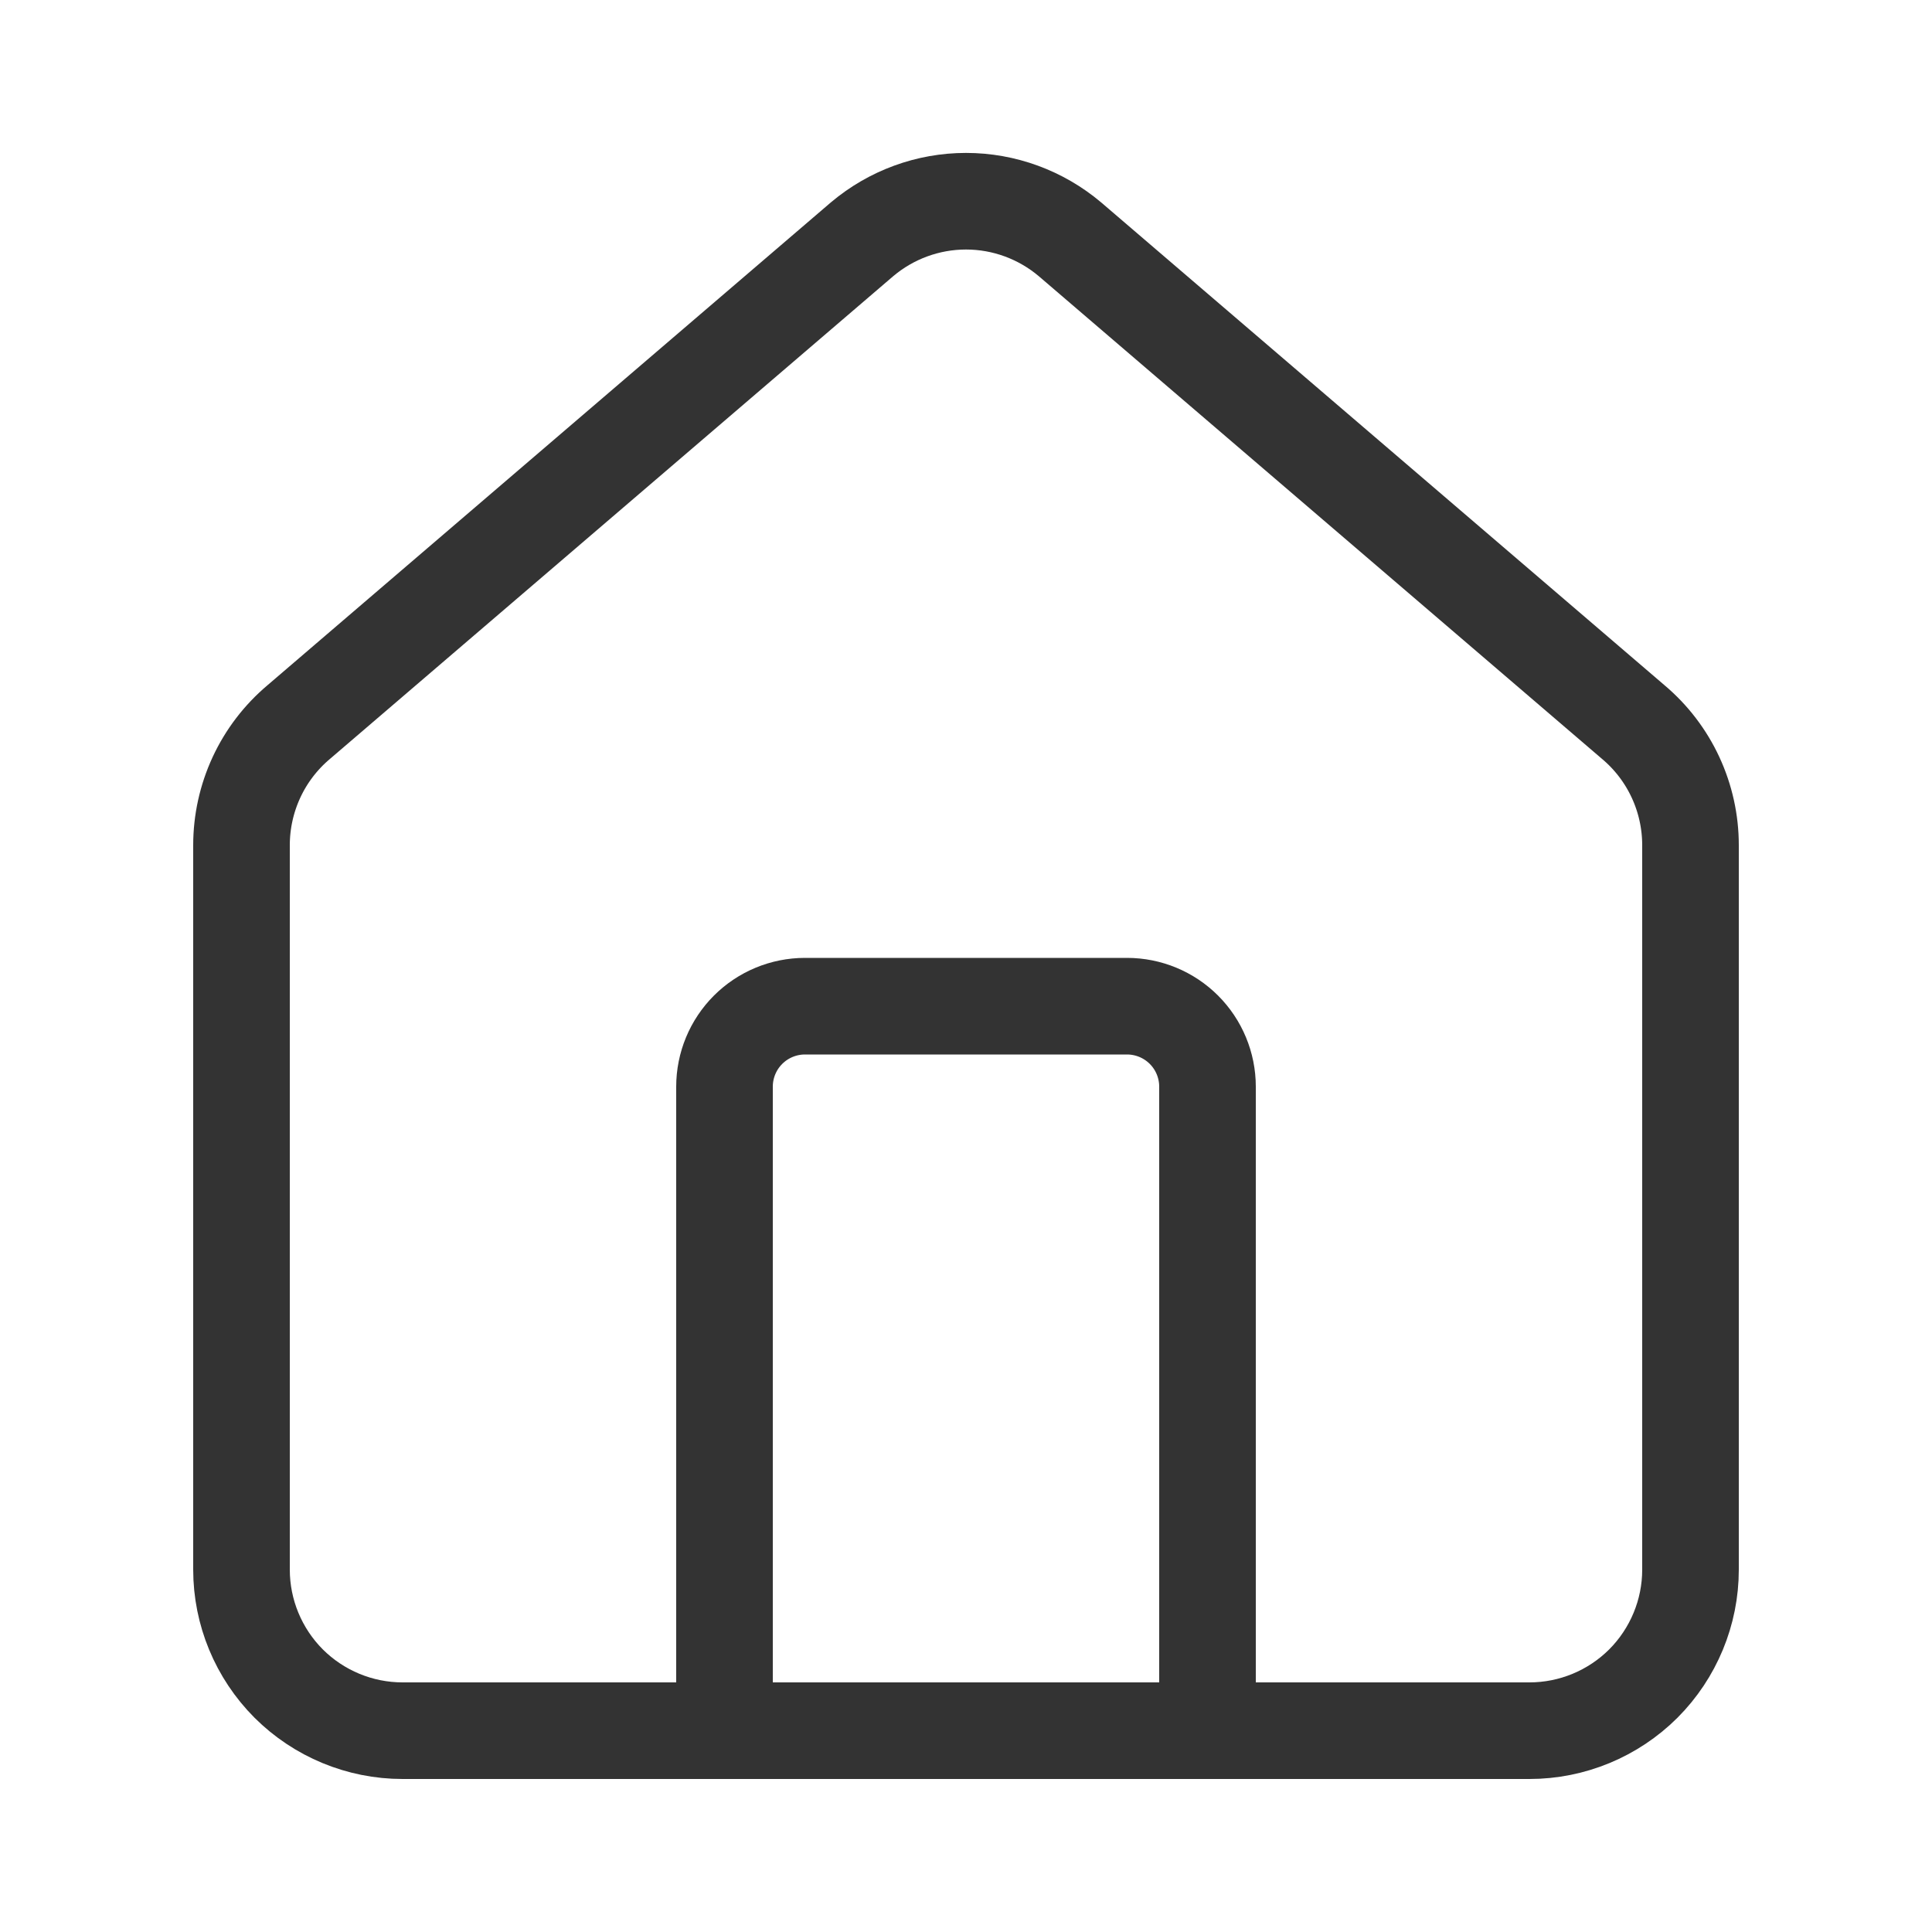 <svg width="20" height="20" viewBox="0 0 20 20" fill="none" xmlns="http://www.w3.org/2000/svg">
<path d="M12.5 17.916V11.249C12.5 11.028 12.412 10.816 12.256 10.66C12.1 10.504 11.888 10.416 11.667 10.416H8.333C8.112 10.416 7.9 10.504 7.744 10.66C7.588 10.816 7.5 11.028 7.5 11.249V17.916" stroke="#333333" stroke-linecap="round" stroke-linejoin="round"/>
<path d="M2.5 8.749C2.5 8.507 2.553 8.267 2.655 8.047C2.757 7.827 2.906 7.632 3.091 7.476L8.924 2.477C9.225 2.223 9.606 2.083 10 2.083C10.394 2.083 10.775 2.223 11.076 2.477L16.909 7.476C17.094 7.632 17.243 7.827 17.345 8.047C17.447 8.267 17.5 8.507 17.5 8.749V16.249C17.5 16.691 17.324 17.115 17.012 17.428C16.699 17.74 16.275 17.916 15.833 17.916H4.167C3.725 17.916 3.301 17.74 2.988 17.428C2.676 17.115 2.5 16.691 2.5 16.249V8.749Z" stroke="#333333" stroke-linecap="round" stroke-linejoin="round"/>
</svg>
